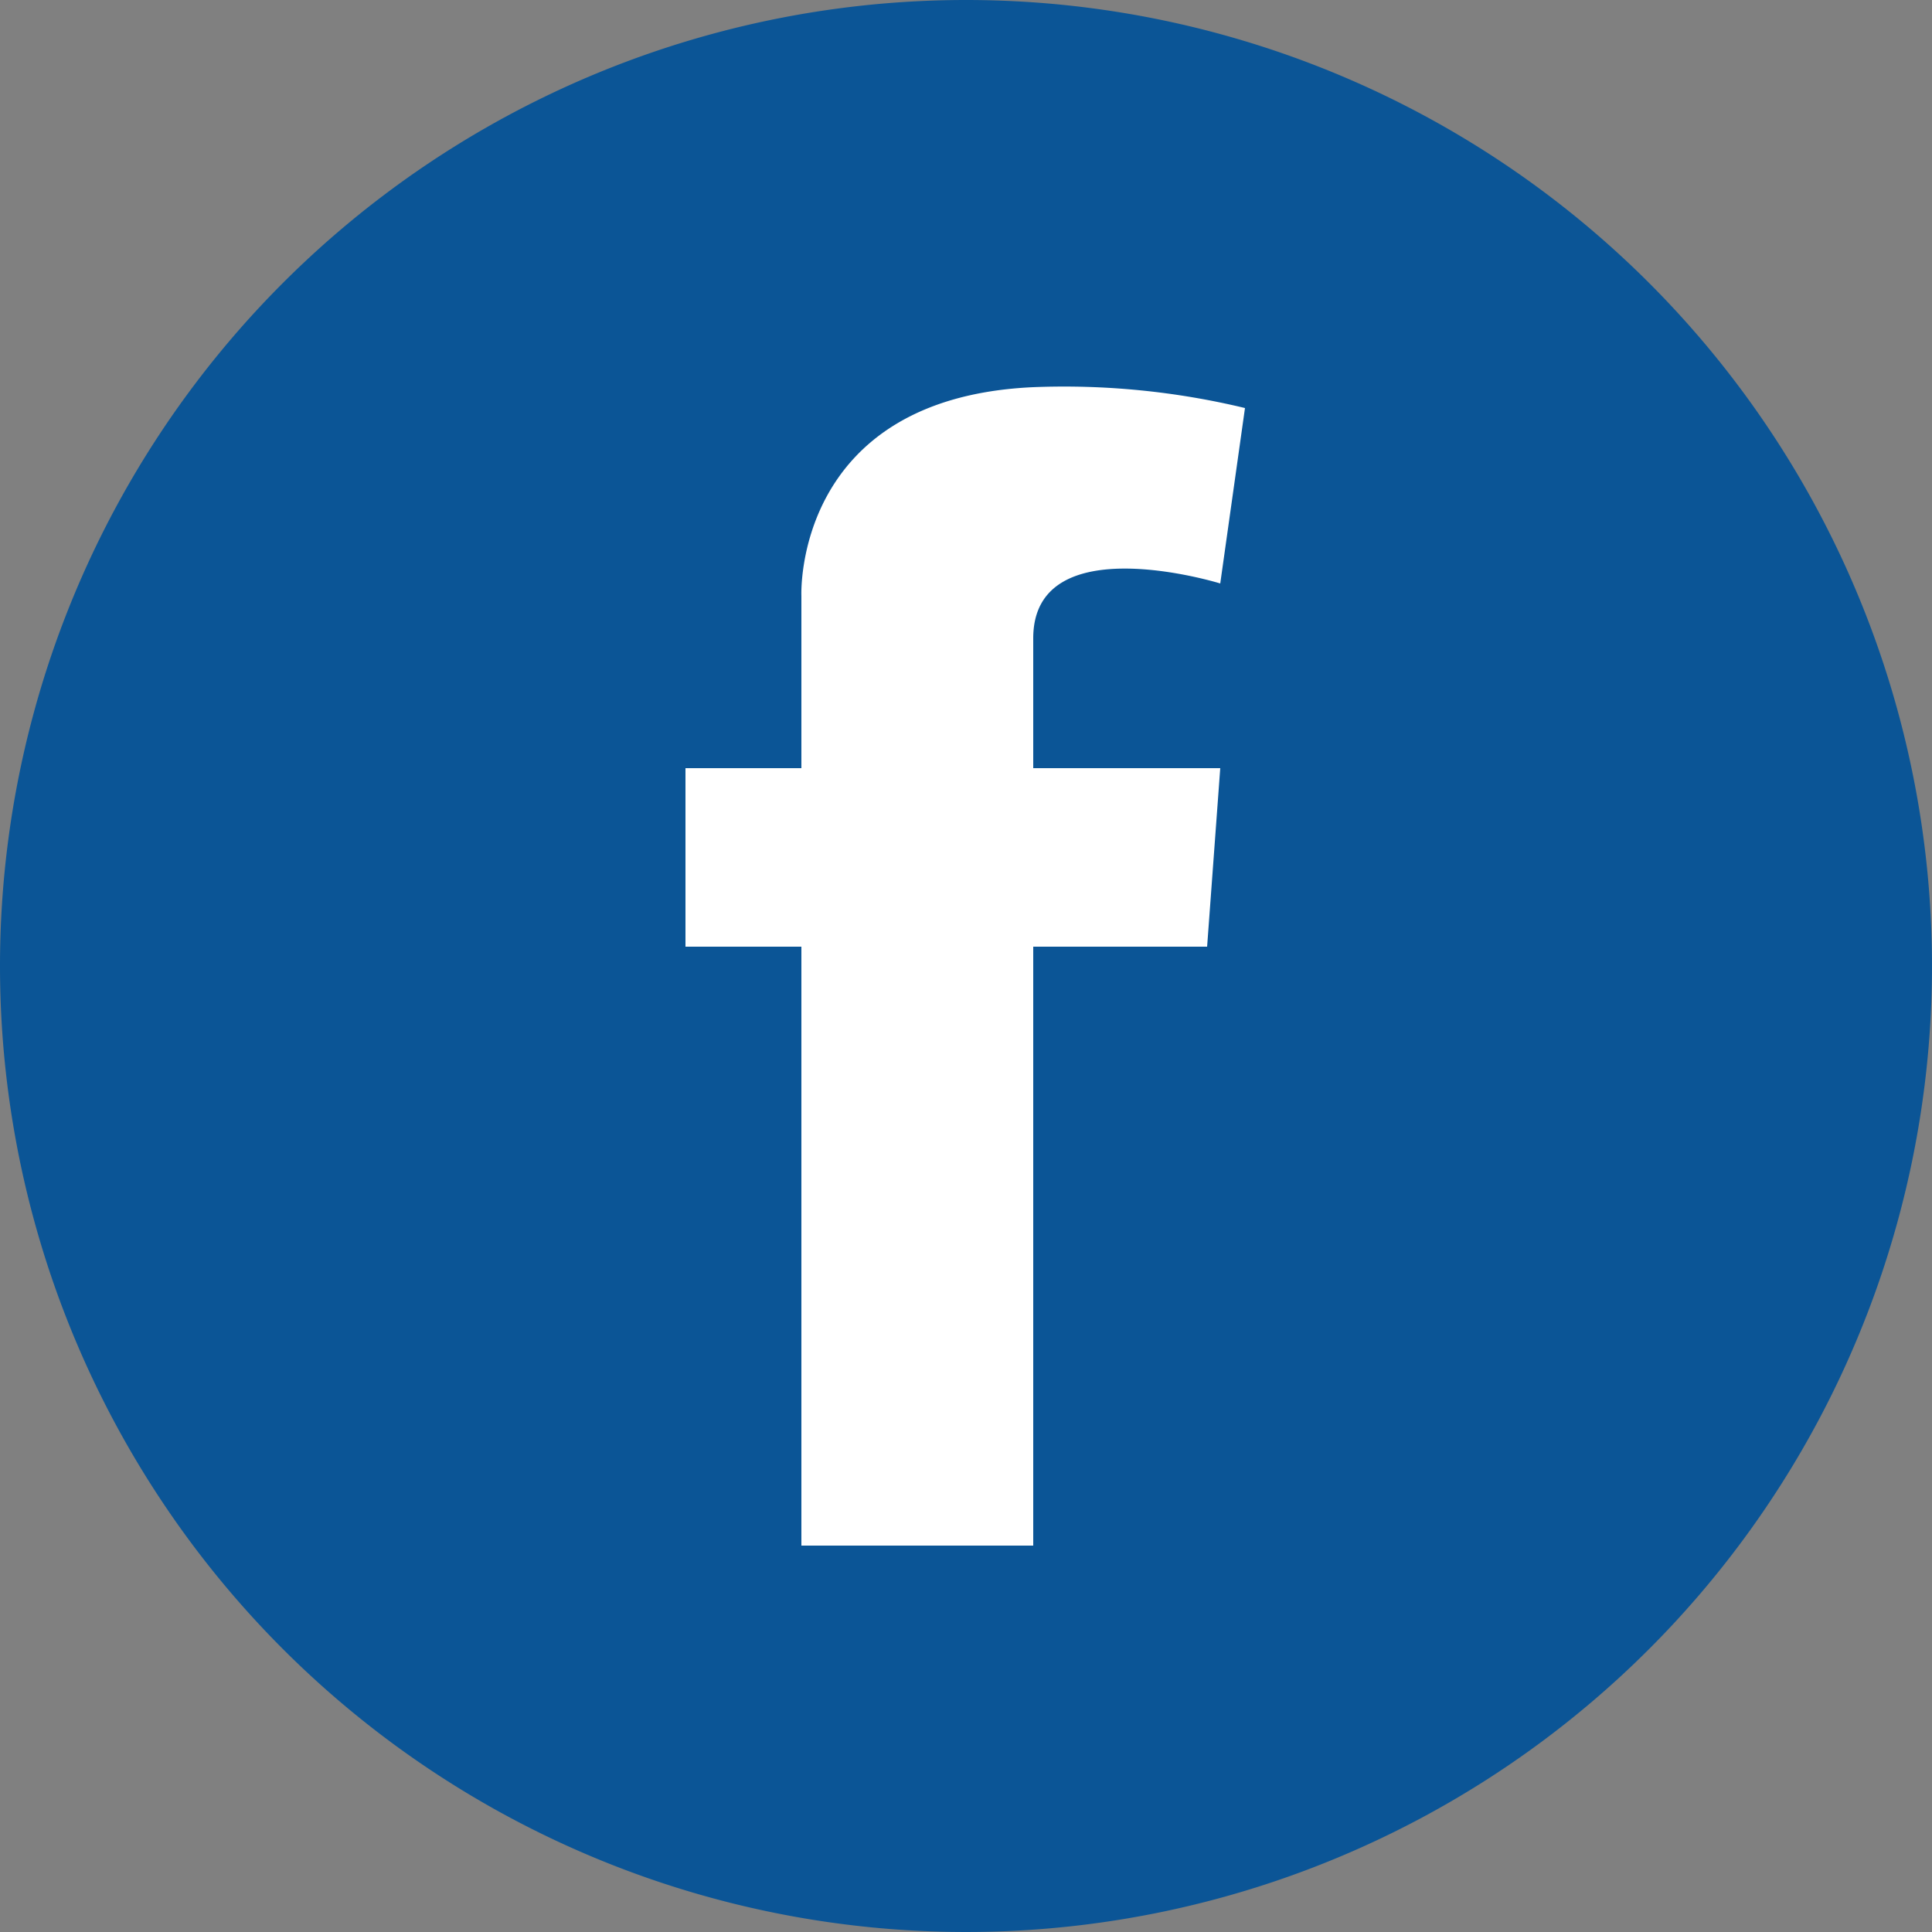 <svg data-size="1111111111111111111111111111111111111111111111111111111111111111111111111111111111111111111111111111111111111111111111111111111111111111111111111111111111111111111111111111111111111111111111111111111111111111111111111111111111111111111111111111111111111111111111111111111111111111111111111111111111111111111111111111111111111111111111111111111111111111111111111111111111111111111111111111111111111111111111111111111111111111111111111111111111111111111111111111111111111111111111111111111111111111111111111111111111111111111111111111111111111111111111111111111111111111111111111111111111111111111111111111111111111111111111111111111111111111111111111111111111111111111111111111111111111111111111111111111111111" id="Слой_1" data-name="Слой 1" xmlns="http://www.w3.org/2000/svg" viewBox="0 0 25 25"><rect x="0" y="0" width="25" height="25" fill="#808080" stroke="none"/><defs><style>.cls-1{fill:#0b5596;}.cls-2{fill:#fff;fill-rule:evenodd;}</style></defs><title>c_f</title><path class="cls-1" d="M305.5,384A12.5,12.5,0,1,1,293,396.5,12.5,12.5,0,0,1,305.5,384Z" transform="translate(-293 -384)"/><path class="cls-2" d="M308.79,393.94l-.17,2.31h-2.25V404h-3v-7.75h-1.5v-2.31h1.5v-2.23s-.11-2.56,3-2.7a10,10,0,0,1,2.74.27l-.32,2.27s-2.42-.75-2.42.71v1.68Z" transform="translate(-293 -384)"/></svg>